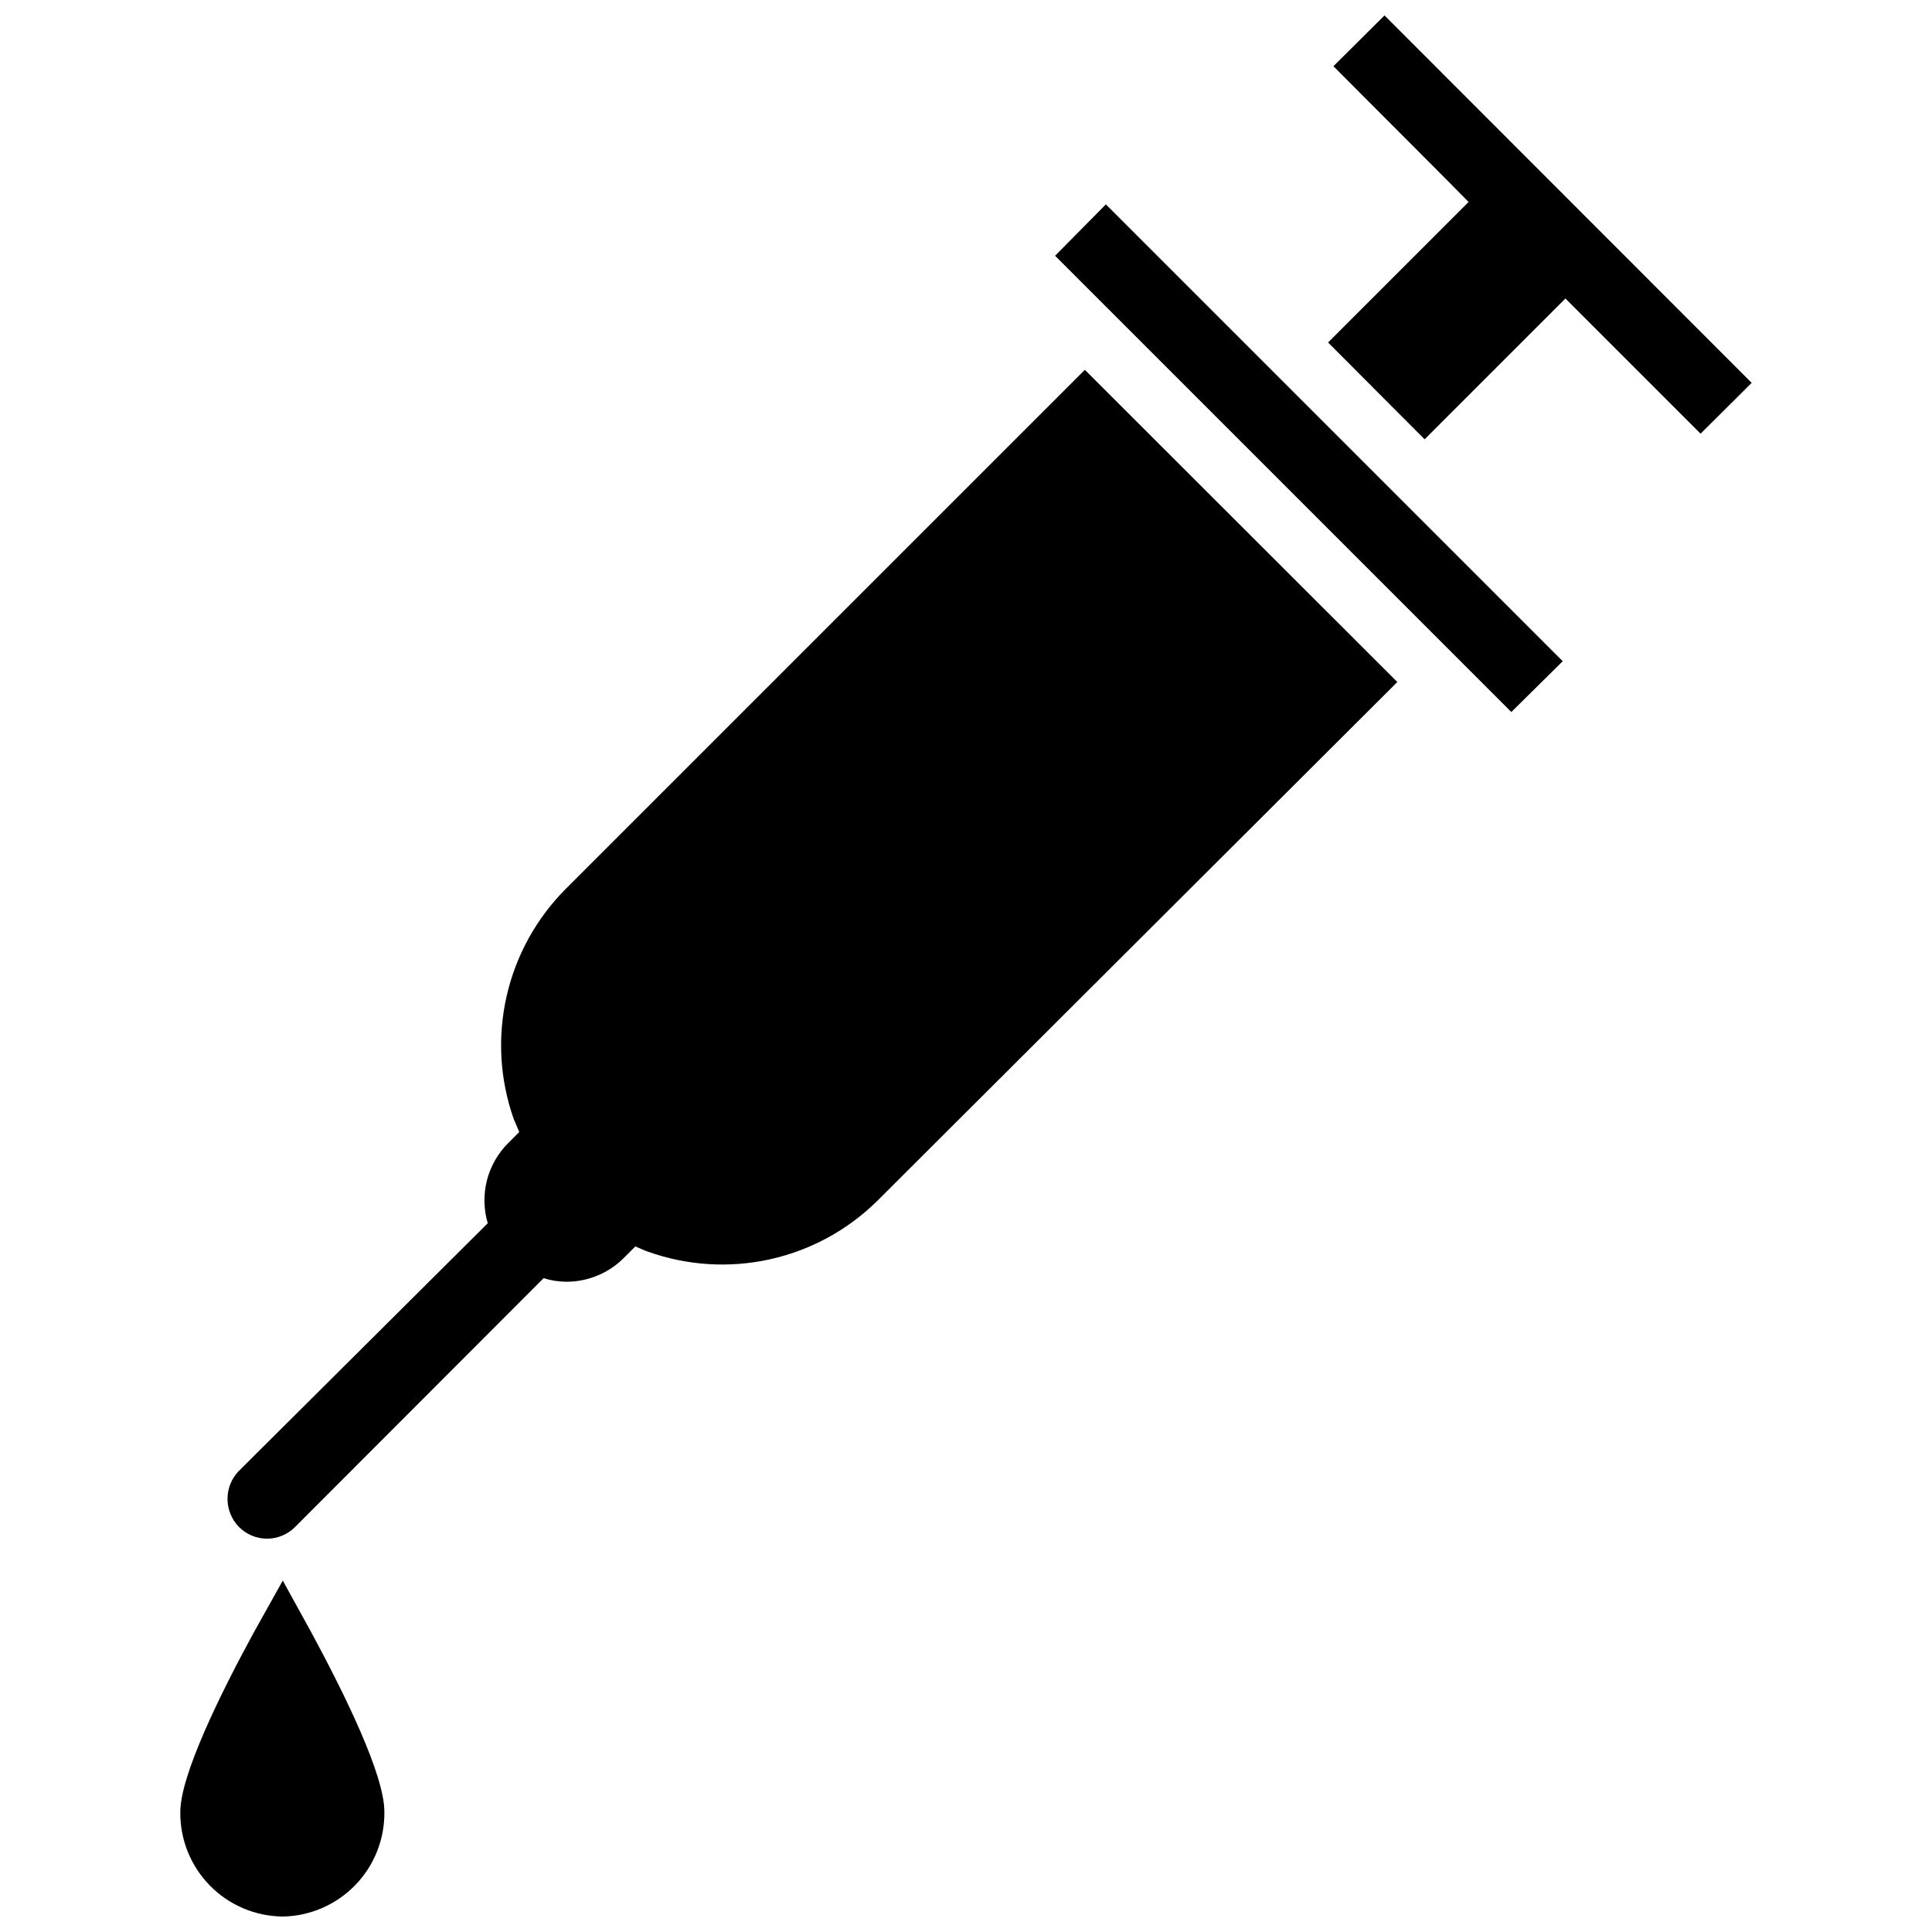 <?xml version="1.0" encoding="UTF-8"?>
<!-- Uploaded to: SVG Repo, www.svgrepo.com, Generator: SVG Repo Mixer Tools -->
<svg width="800px" height="800px" version="1.1" viewBox="144 144 512 512" xmlns="http://www.w3.org/2000/svg">
 <defs>
  <clipPath id="b">
   <path d="m495 148.09h114v112.91h-114z"/>
  </clipPath>
  <clipPath id="a">
   <path d="m191 562h55v89.902h-55z"/>
  </clipPath>
 </defs>
 <path d="m423.61 211.78 120.91 120.91 13.621-13.461-121.07-121.07z"/>
 <g clip-path="url(#b)">
  <path d="m510.91 148.09-13.539 13.461 29.758 29.836 6.059 6.141-37.234 37.234 25.586 25.66 37.312-37.312 35.816 35.82 13.543-13.465z"/>
 </g>
 <path d="m293.96 379.53c-7.809 7.824-13.25 17.691-15.703 28.469-2.449 10.777-1.809 22.031 1.852 32.461l1.496 3.543-2.914 2.914v-0.004c-2.738 2.727-4.688 6.141-5.644 9.879-0.957 3.742-0.883 7.676 0.211 11.379l-65.965 65.652c-4 4.121-4 10.676 0 14.797 1.969 2.012 4.664 3.144 7.477 3.144s5.508-1.133 7.481-3.144l65.809-65.891v0.004c1.961 0.613 4.004 0.93 6.062 0.945 5.738-0.004 11.234-2.301 15.27-6.379l2.992-2.992c1.102 0.473 2.203 1.023 3.387 1.418 10.34 3.684 21.508 4.379 32.227 2.016 10.719-2.367 20.559-7.703 28.387-15.398l137.92-137.6-82.812-82.734z"/>
 <g clip-path="url(#a)">
  <path d="m218.94 562.87-7.871 14.09c-8.816 16.215-19.285 37.551-19.285 47.23v0.004c-0.086 7.277 2.731 14.289 7.828 19.488 5.094 5.199 12.051 8.156 19.328 8.219 7.254-0.125 14.16-3.117 19.207-8.328 5.047-5.207 7.82-12.207 7.715-19.461 0-9.762-10.469-31.016-19.207-47.23z"/>
 </g>
</svg>